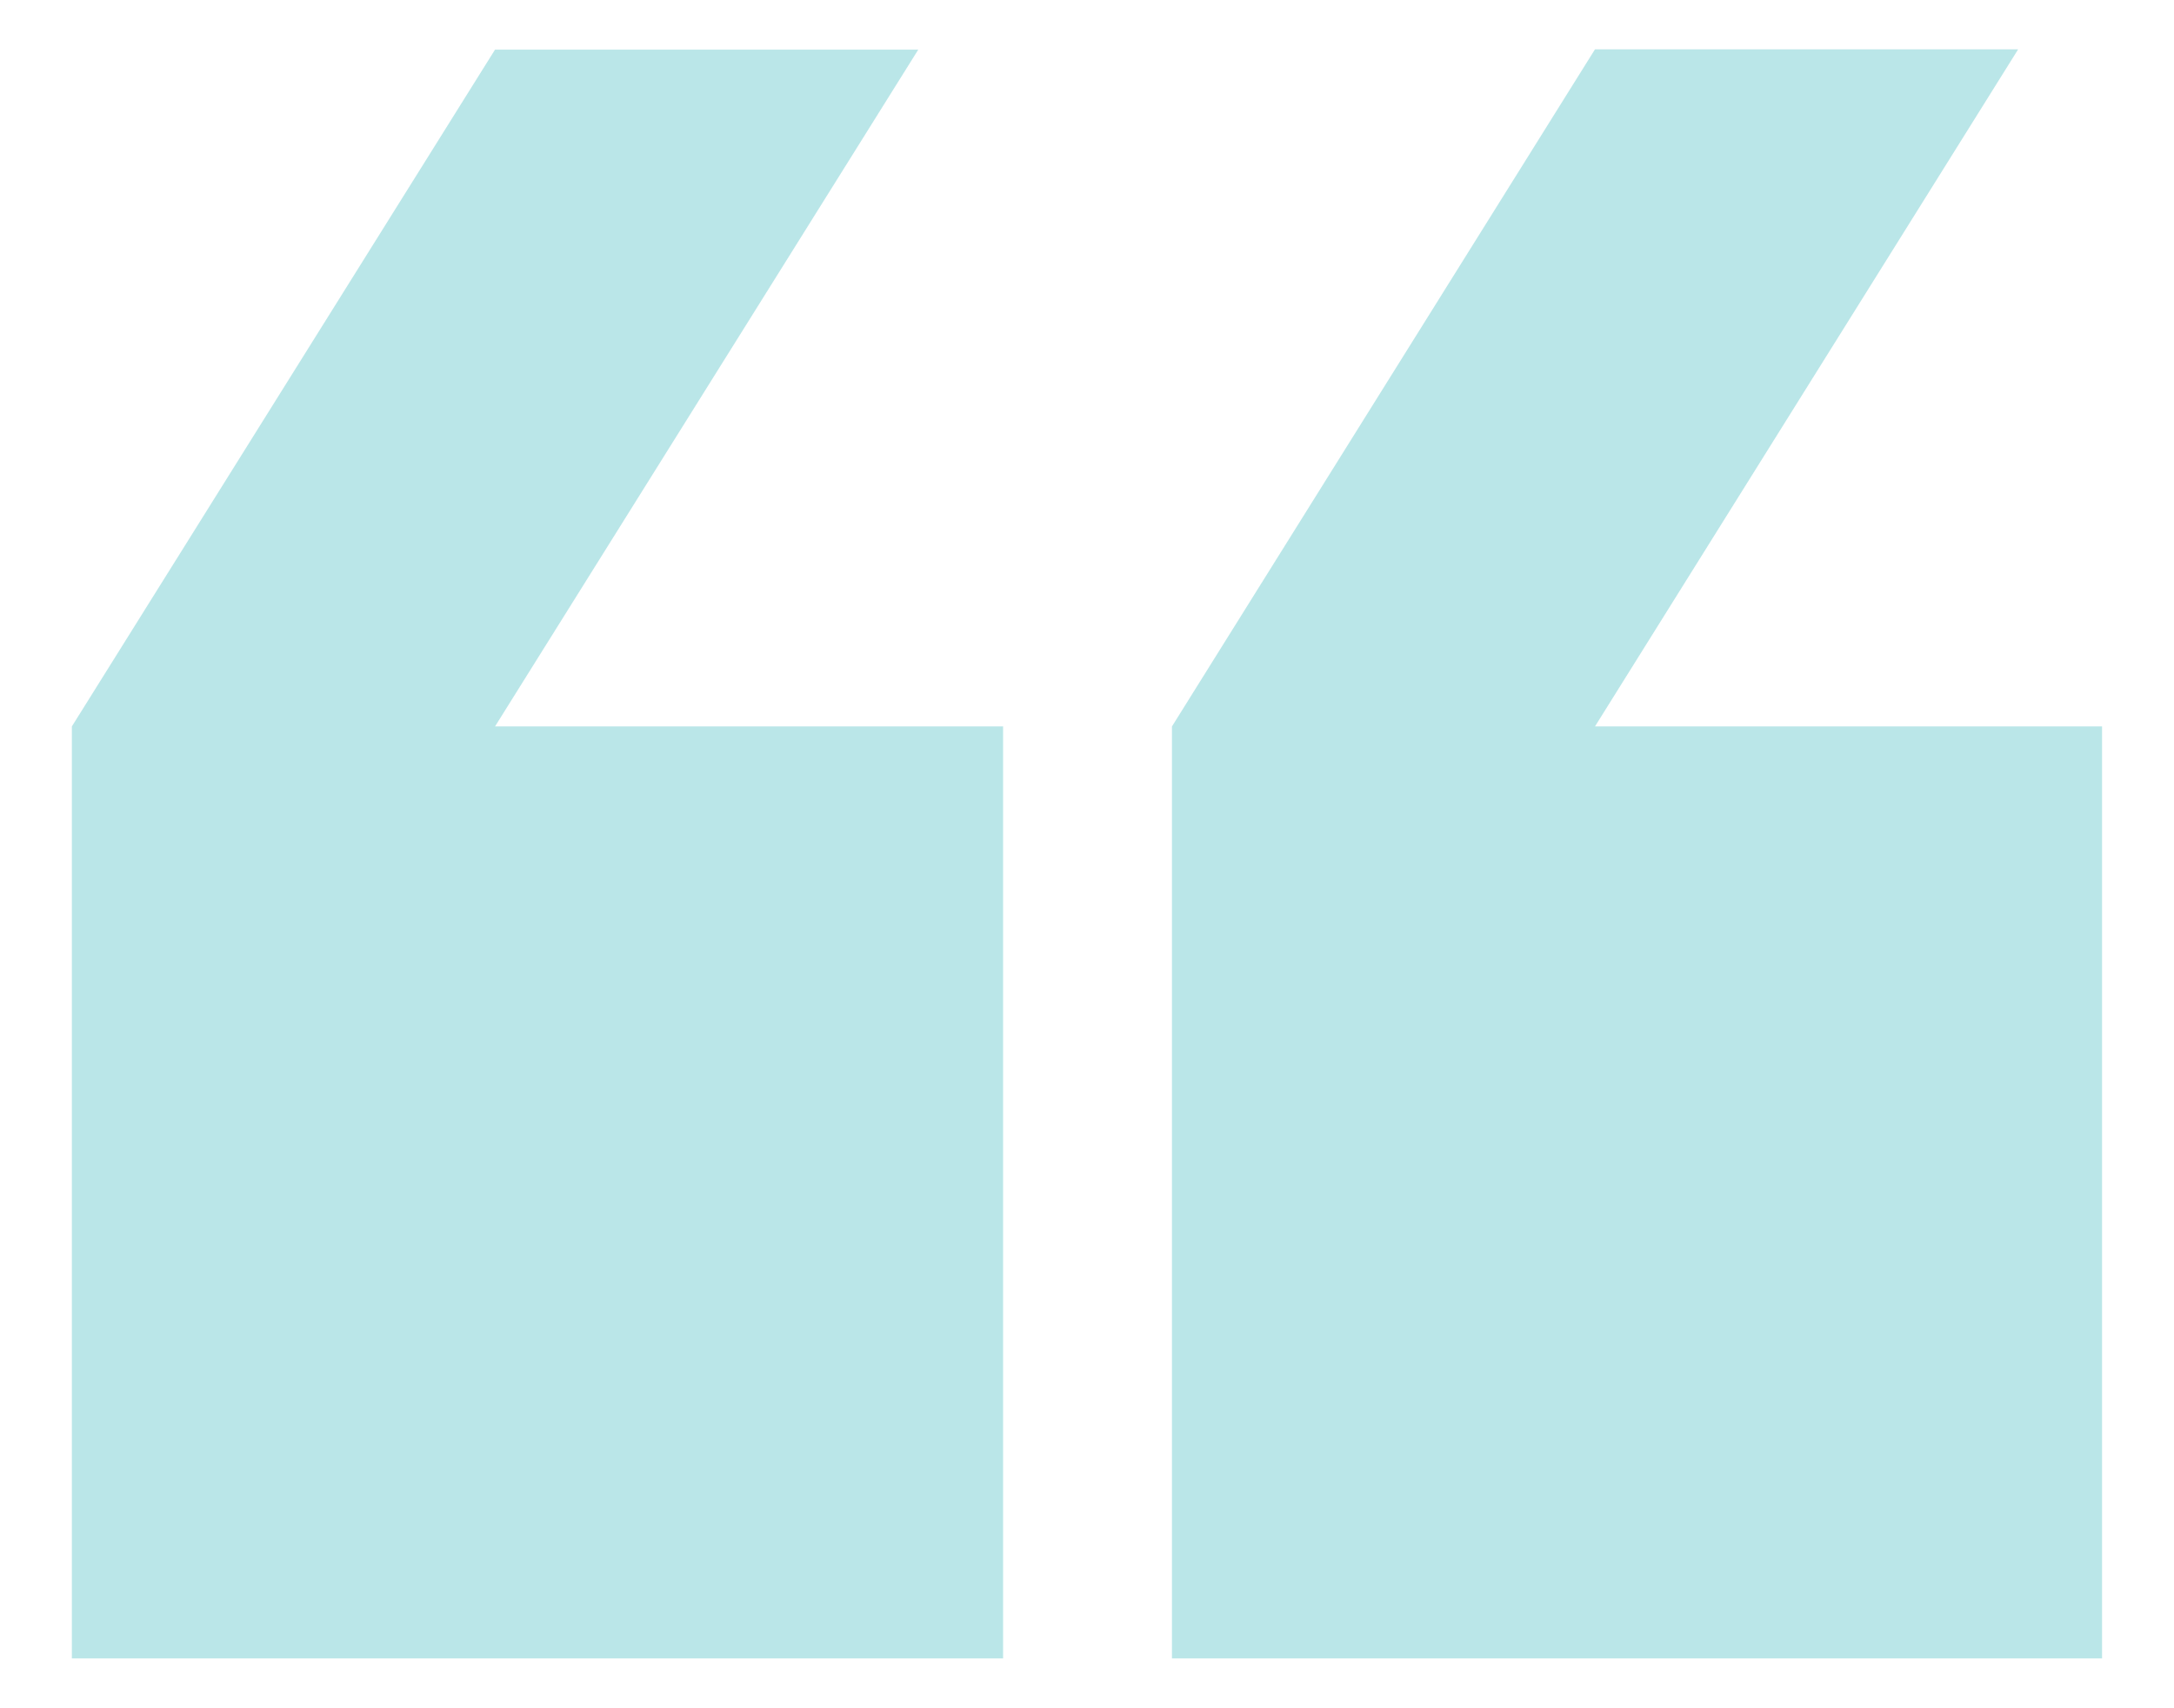 <?xml version="1.0" encoding="utf-8"?>
<!-- Generator: Adobe Illustrator 16.0.0, SVG Export Plug-In . SVG Version: 6.00 Build 0)  -->
<!DOCTYPE svg PUBLIC "-//W3C//DTD SVG 1.1//EN" "http://www.w3.org/Graphics/SVG/1.1/DTD/svg11.dtd">
<svg version="1.1" xmlns="http://www.w3.org/2000/svg" xmlns:xlink="http://www.w3.org/1999/xlink" x="0px" y="0px"
	 width="30.552px" height="23.999px" viewBox="0 0 30.552 23.999" enable-background="new 0 0 30.552 23.999" xml:space="preserve">
<g id="Capa_1">
	<g>
		<defs>
			<rect id="SVGID_303_" width="30.552" height="23.999"/>
		</defs>
		<clipPath id="SVGID_2_">
			<use xlink:href="#SVGID_303_"  overflow="visible"/>
		</clipPath>
		<g clip-path="url(#SVGID_2_)">
			<g opacity="0.349">
				<g>
					<defs>
						<rect id="SVGID_305_" x="1.01" y="0.697" width="13.087" height="22.606"/>
					</defs>
					<clipPath id="SVGID_4_">
						<use xlink:href="#SVGID_305_"  overflow="visible"/>
					</clipPath>
					<polygon clip-path="url(#SVGID_4_)" fill="#3AB8BD" points="6.957,0.697 1.01,10.208 1.01,23.304 14.097,23.304 14.097,10.208 
						6.957,10.208 12.905,0.697 					"/>
				</g>
			</g>
			<g opacity="0.349">
				<g>
					<defs>
						<rect id="SVGID_307_" x="16.467" y="0.693" width="13.073" height="22.61"/>
					</defs>
					<clipPath id="SVGID_6_">
						<use xlink:href="#SVGID_307_"  overflow="visible"/>
					</clipPath>
					<polygon clip-path="url(#SVGID_6_)" fill="#3AB8BD" points="22.415,0.693 16.47,10.208 16.47,23.304 29.541,23.304 
						29.541,10.208 22.415,10.208 28.362,0.693 					"/>
				</g>
			</g>
		</g>
	</g>
</g>
<g id="Capa_2">
</g>
</svg>
